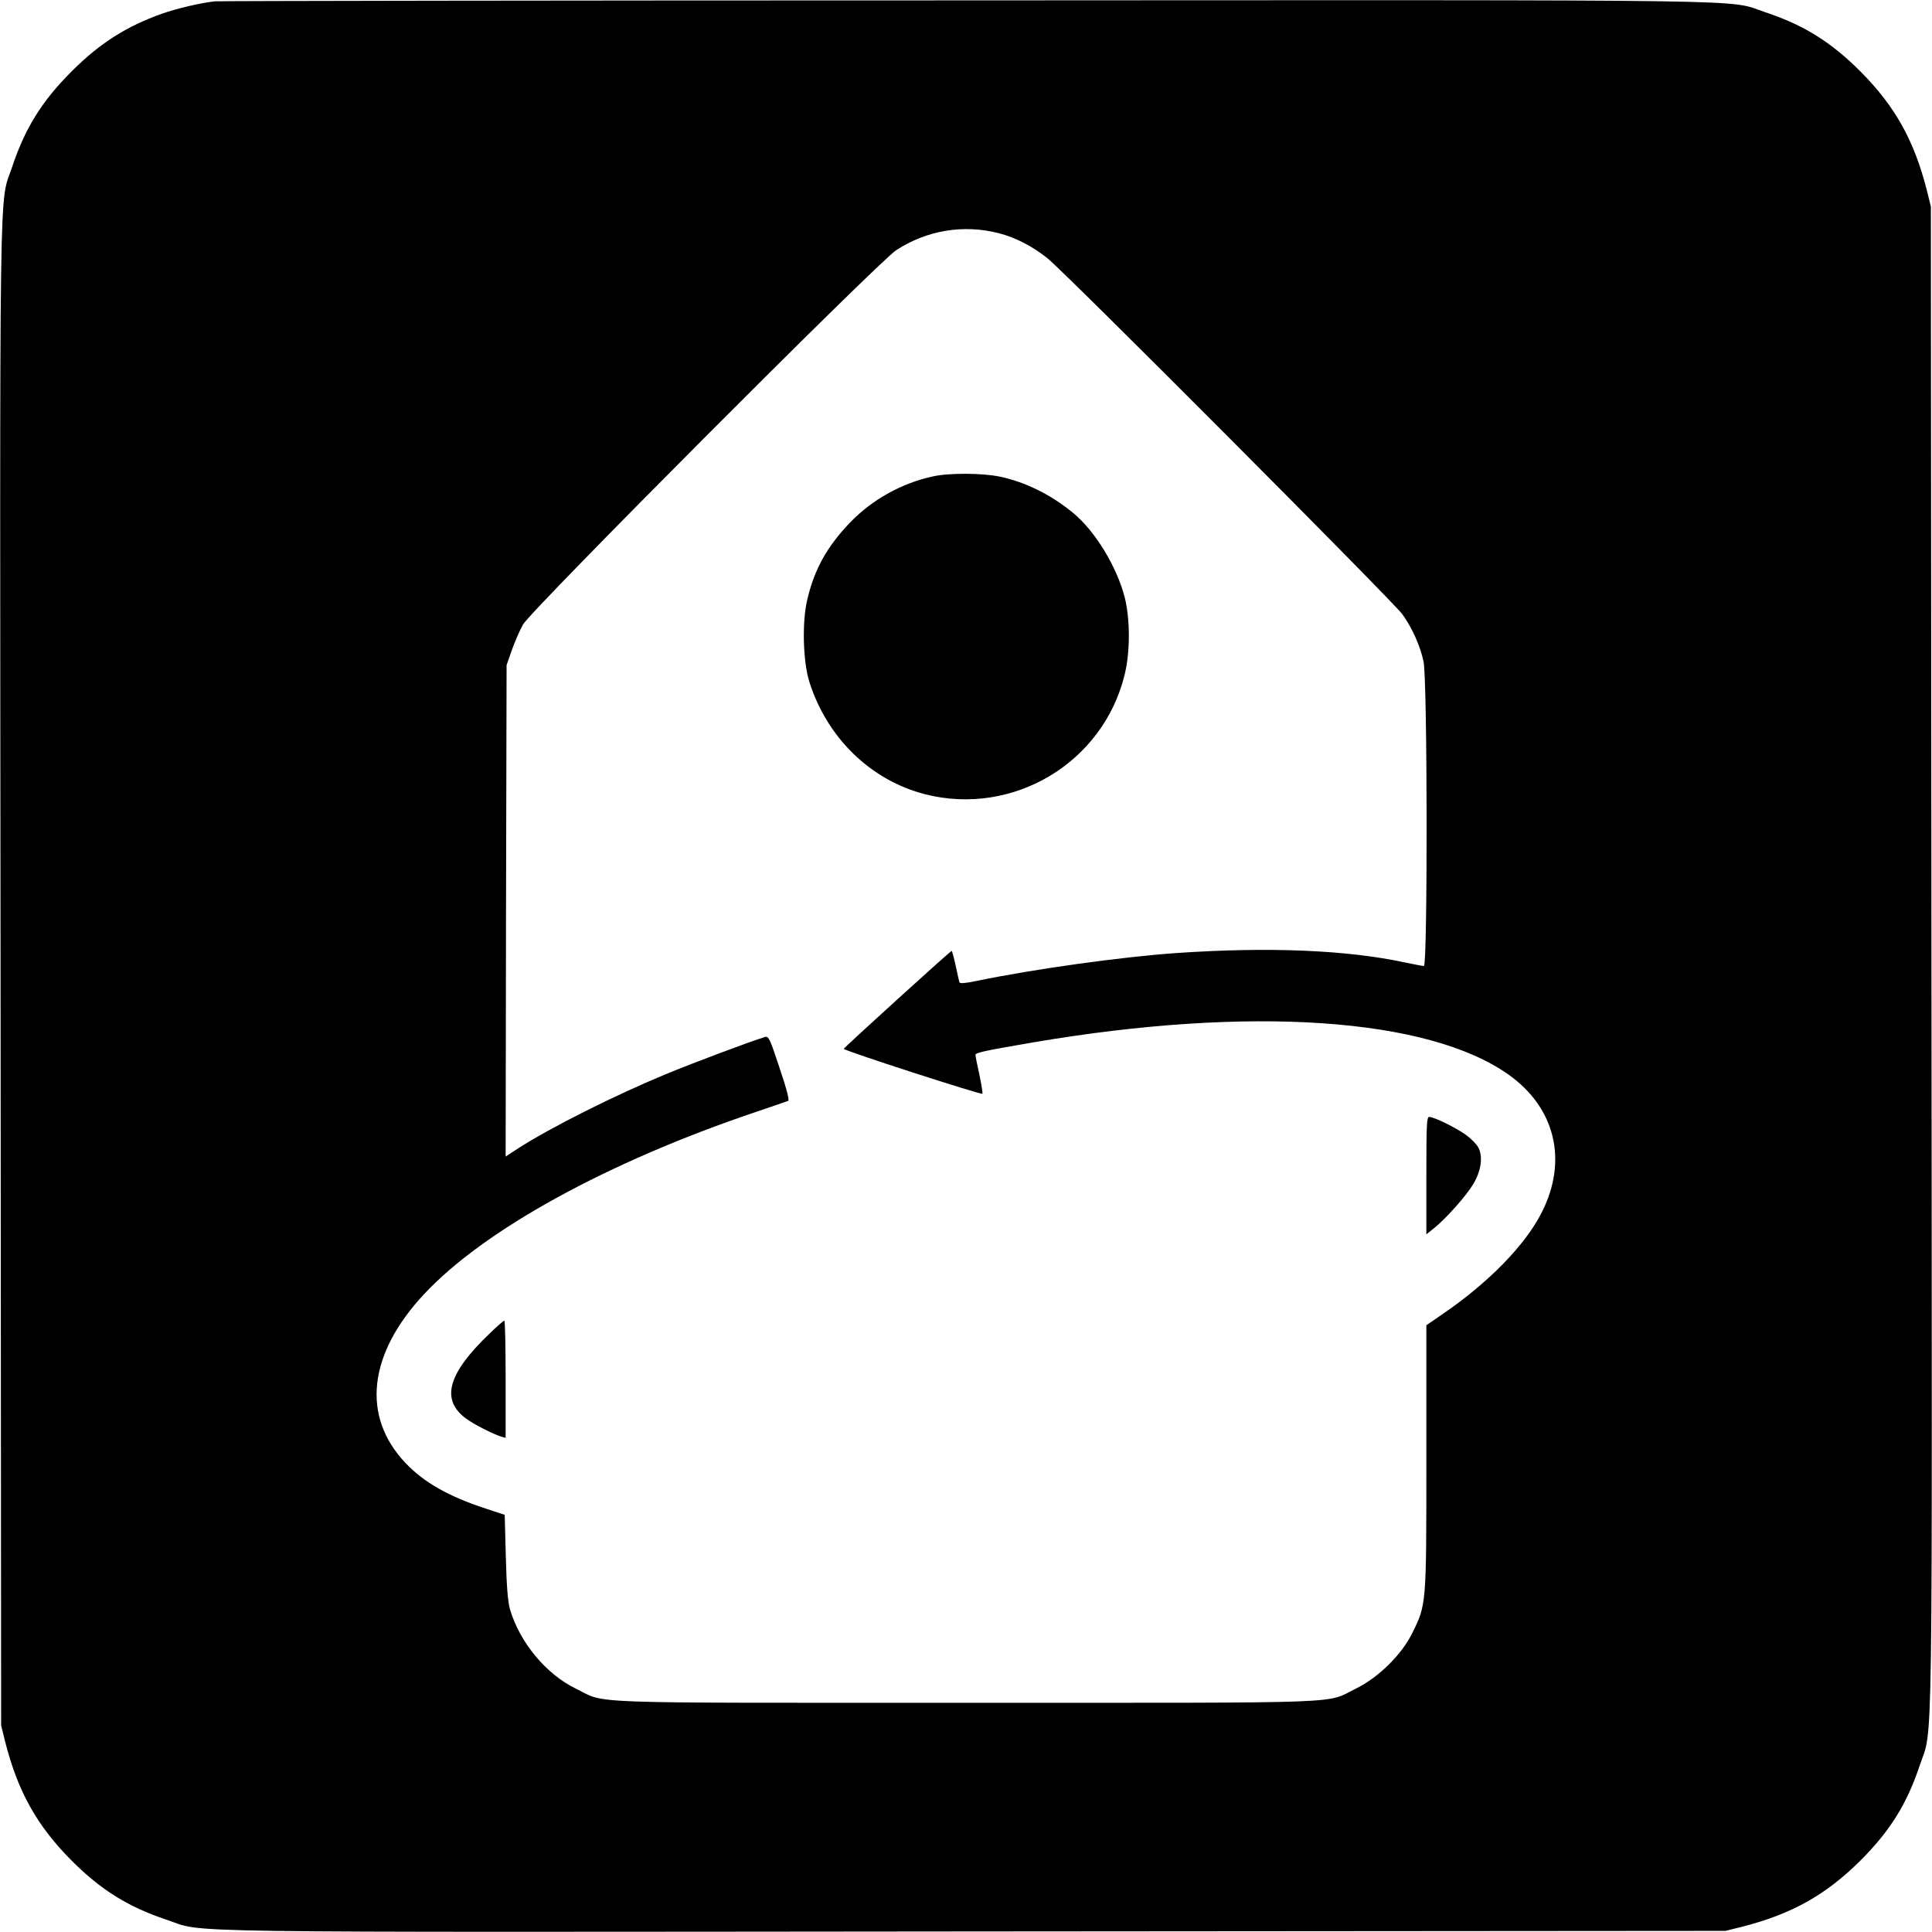<?xml version="1.0" standalone="no"?>
<!DOCTYPE svg PUBLIC "-//W3C//DTD SVG 20010904//EN"
 "http://www.w3.org/TR/2001/REC-SVG-20010904/DTD/svg10.dtd">
<svg version="1.0" xmlns="http://www.w3.org/2000/svg"
 width="1024pt" height="1024pt" viewBox="0 0 1024 1024"
 preserveAspectRatio="xMidYMid meet">
<g transform="translate(0,1024) scale(0.1,-0.1)"
fill="#000000" stroke="none">
<path d="M1140 10233 c-76 -8 -199 -37 -280 -65 -191 -68 -331 -157 -481 -307
-157 -157 -246 -300 -314 -504 -71 -212 -66 114 -62 -4292 l3 -3970 21 -85
c67 -265 169 -447 352 -631 157 -157 300 -246 504 -314 212 -71 -114 -66 4292
-62 l3970 3 85 21 c265 67 447 169 631 352 157 157 246 300 314 504 71 212 66
-114 62 4292 l-3 3970 -21 85 c-67 265 -169 447 -352 631 -157 157 -300 246
-504 314 -211 70 111 65 -4248 63 -2164 0 -3950 -3 -3969 -5z m4154 -1229 c89
-23 180 -70 259 -134 95 -76 1833 -1820 1880 -1886 52 -72 95 -169 112 -250
21 -97 22 -1614 2 -1614 -7 0 -53 9 -102 19 -306 66 -721 83 -1205 50 -293
-20 -766 -86 -1063 -148 -63 -13 -90 -15 -92 -7 -2 6 -11 46 -20 89 -9 42 -19
77 -21 77 -7 0 -568 -510 -572 -519 -3 -8 728 -245 735 -238 2 3 -5 48 -16
101 -12 53 -21 100 -21 105 0 12 54 23 305 66 1149 196 2095 132 2521 -171
247 -175 315 -455 176 -729 -87 -174 -284 -375 -529 -542 l-83 -57 0 -701 c0
-790 1 -778 -77 -935 -55 -111 -179 -232 -293 -288 -171 -84 16 -77 -2070 -77
-2085 0 -1899 -7 -2070 76 -157 77 -295 244 -347 419 -11 40 -18 117 -22 278
l-6 223 -100 33 c-198 65 -327 138 -426 242 -234 247 -198 576 97 893 317 341
971 701 1759 967 88 30 165 56 172 59 8 3 -6 58 -45 174 -51 155 -58 170 -77
165 -71 -21 -396 -143 -530 -199 -272 -113 -603 -279 -778 -391 l-67 -44 2
1303 3 1302 28 80 c16 44 42 105 59 135 43 77 1883 1922 1978 1984 163 106
357 138 544 90z"/>
<path d="M4945 7715 c-167 -36 -324 -124 -441 -246 -121 -127 -187 -245 -225
-406 -29 -119 -23 -331 11 -438 95 -298 326 -521 614 -595 467 -118 944 168
1057 635 30 122 29 296 0 410 -43 164 -157 351 -274 447 -116 96 -254 164
-389 192 -93 19 -269 20 -353 1z"/>
<path d="M7560 4009 l0 -311 39 31 c63 50 173 173 210 236 41 68 52 144 27
192 -8 17 -38 47 -65 67 -52 38 -170 96 -196 96 -13 0 -15 -39 -15 -311z"/>
<path d="M2595 3172 c-223 -213 -261 -352 -123 -452 42 -31 142 -81 186 -95
l22 -6 0 310 c0 171 -3 311 -7 311 -5 0 -40 -31 -78 -68z"/>
</g>
</svg>
